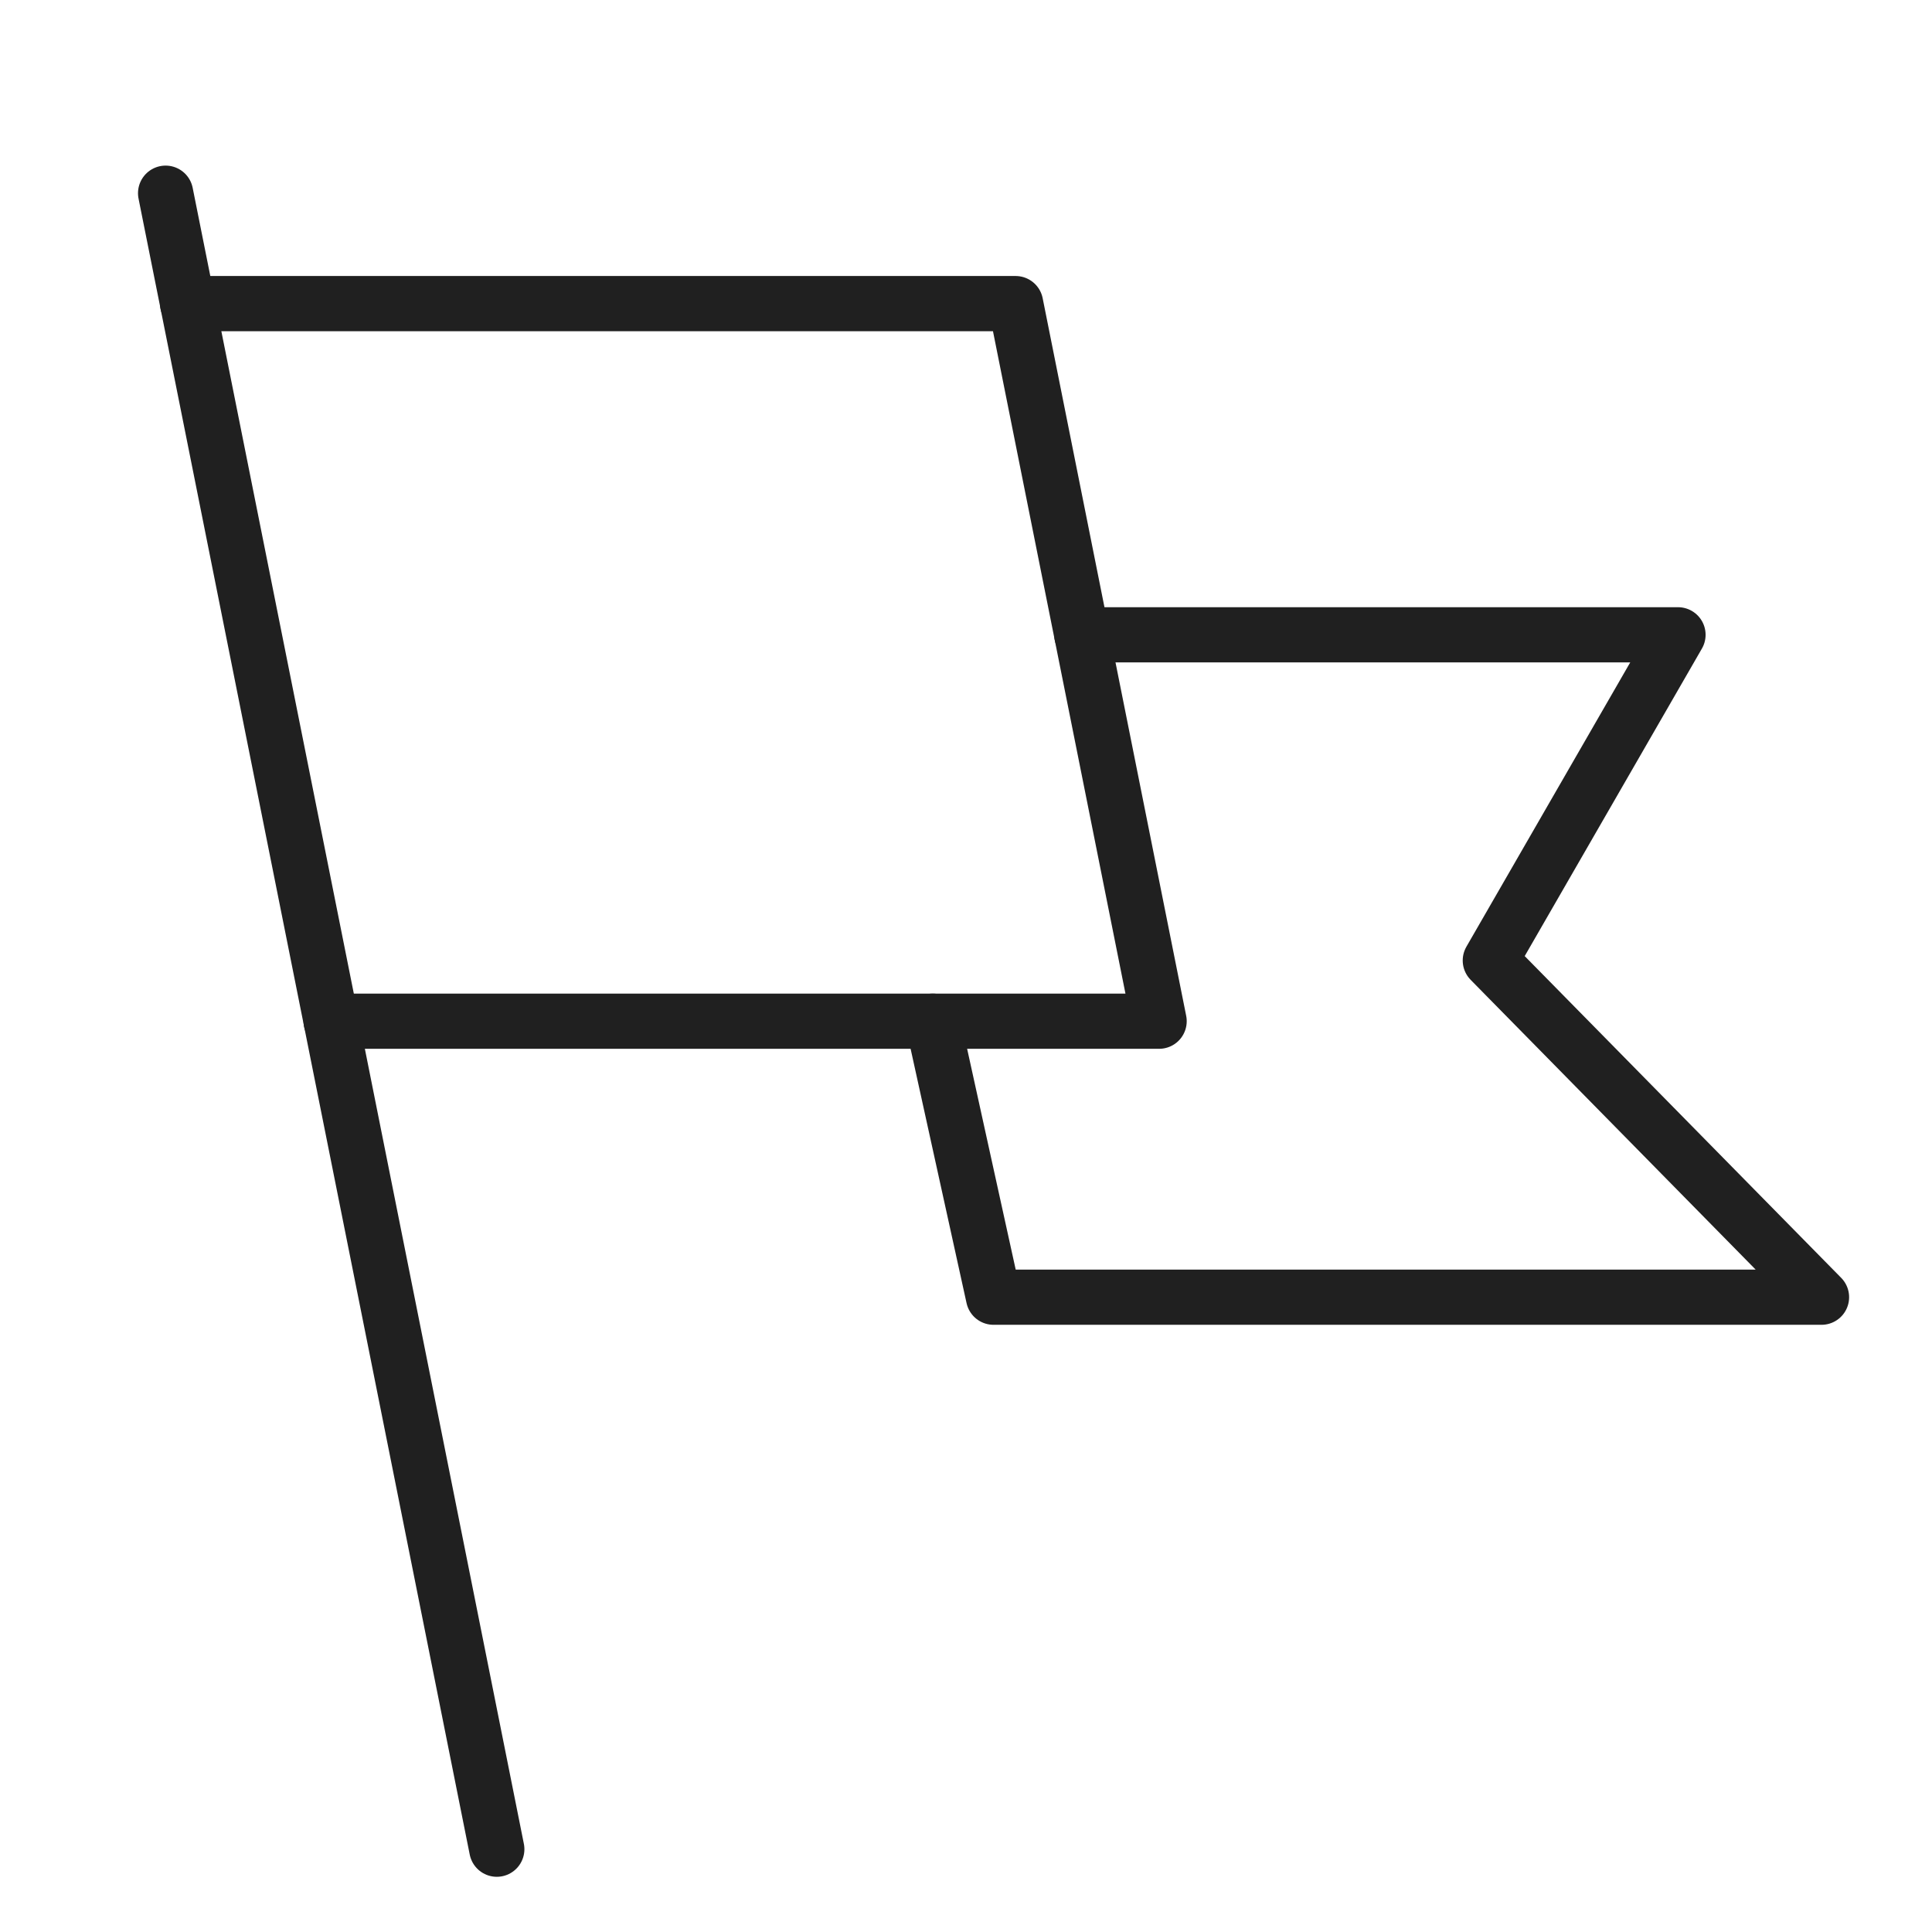 <svg width="70" height="70" viewBox="0 0 70 70" fill="none" xmlns="http://www.w3.org/2000/svg"><path d="M11.997 37h30l-5.2-26h-30" stroke="#202020" stroke-width="2" stroke-miterlimit="10" stroke-linecap="round" stroke-linejoin="round"/><path d="M33.797 37l2.2 10h30l-12-12.2 6.8-11.8h-21.6M6 7l12 60" stroke="#202020" stroke-width="2" stroke-miterlimit="10" stroke-linecap="round" stroke-linejoin="round"/></svg>